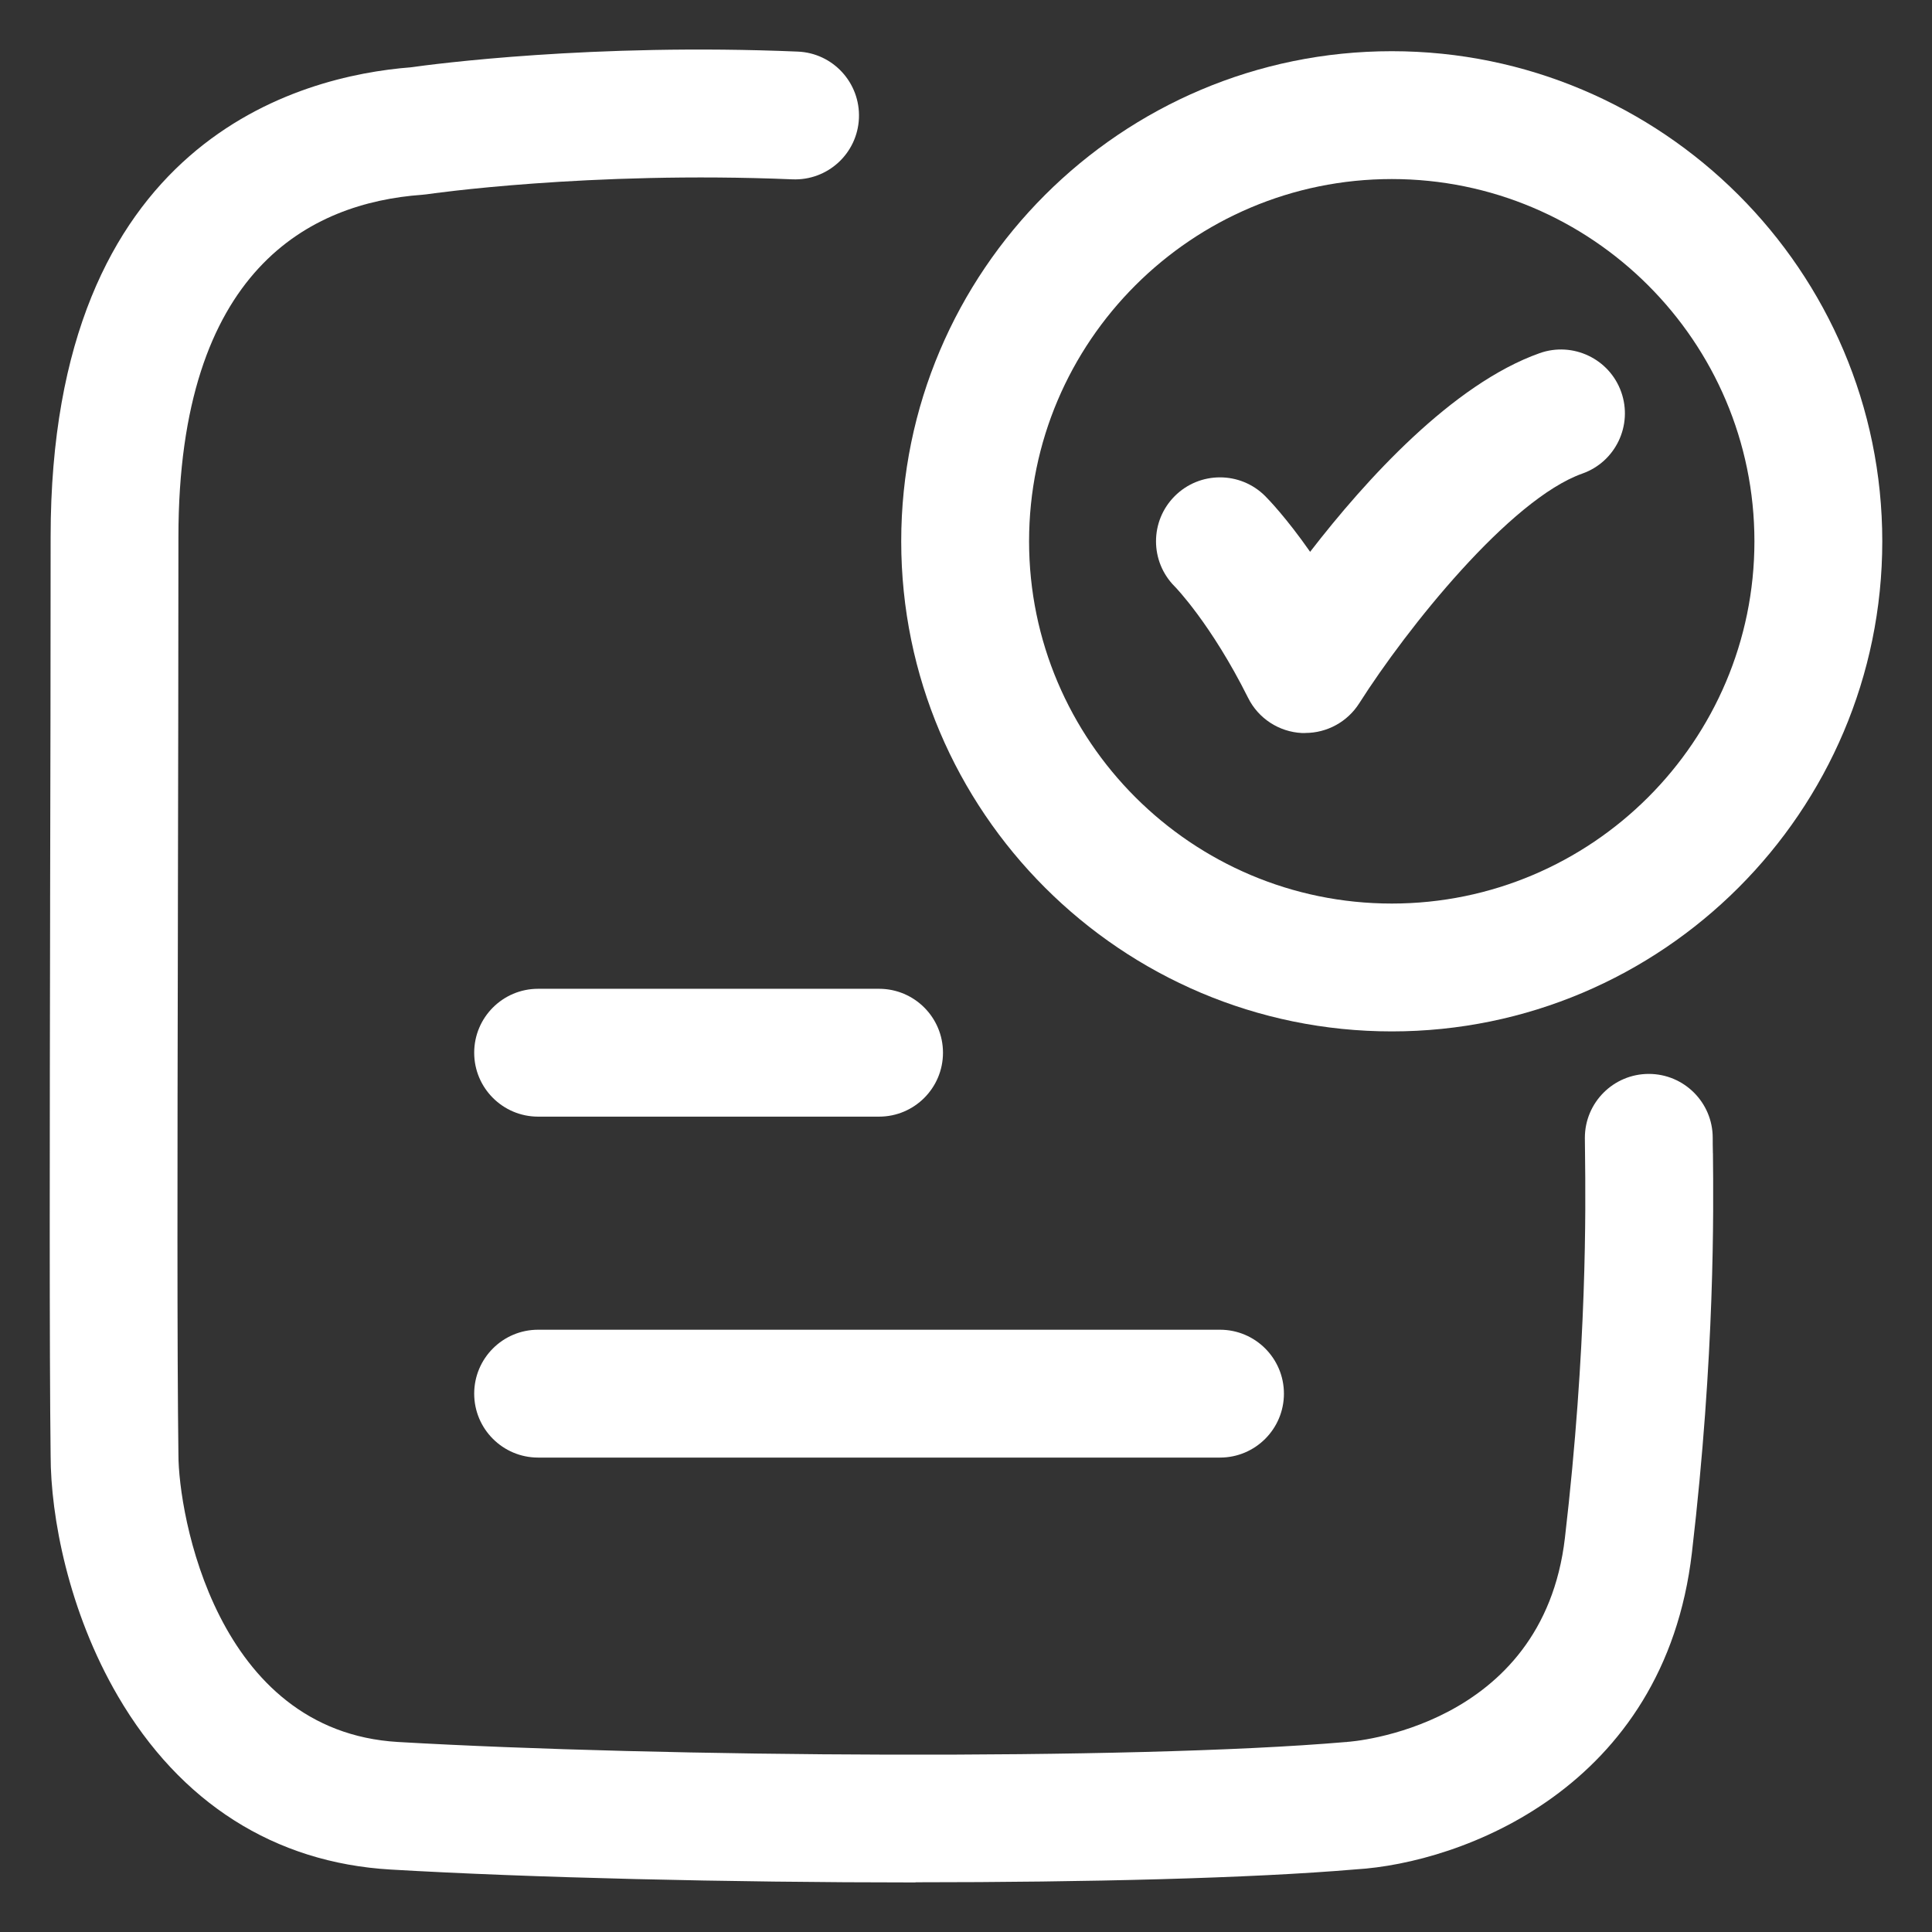 <svg width="34" height="34" viewBox="0 0 34 34" fill="none" xmlns="http://www.w3.org/2000/svg">
<rect x="0" y="0" width="34" height="34" fill="#333333" stroke="none"/>
<path d="M16.112 33.128C12.797 33.128 9.32 33.044 6.875 32.901C4.832 32.782 3.171 31.727 2.075 29.849C1.203 28.355 0.891 26.684 0.891 25.616C0.868 23.737 0.875 19.991 0.882 16.003L0.882 15.829C0.887 13.695 0.891 11.489 0.891 9.447C0.891 2.454 5.286 1.337 7.226 1.185C7.617 1.13 10.43 0.756 14.039 0.908C14.66 0.933 15.141 1.458 15.116 2.079C15.09 2.7 14.567 3.182 13.944 3.156C10.358 3.006 7.541 3.414 7.512 3.419C7.485 3.423 7.457 3.426 7.428 3.428C5.472 3.569 3.14 4.728 3.14 9.449C3.14 11.492 3.135 13.7 3.131 15.835L3.13 16.54C3.122 20.318 3.116 23.809 3.14 25.602C3.14 26.633 3.795 30.468 7.004 30.656C11.604 30.923 19.892 30.983 23.682 30.657C23.687 30.657 23.692 30.657 23.697 30.657L23.714 30.654C23.748 30.653 27.15 30.421 27.54 27.064C27.932 23.696 27.905 21.239 27.894 20.314C27.894 20.245 27.893 20.184 27.892 20.132C27.892 20.091 27.891 20.055 27.891 20.024C27.891 19.403 28.395 18.899 29.016 18.899C29.637 18.899 30.141 19.403 30.141 20.024C30.141 20.09 30.141 20.178 30.144 20.288L30.145 20.302C30.155 21.276 30.183 23.831 29.775 27.323C29.292 31.483 25.704 32.788 23.859 32.898C22.008 33.056 19.125 33.125 16.11 33.125L16.112 33.128Z" fill="white"/>
<path d="M22.97 12.9H22.912C22.507 12.88 22.144 12.643 21.964 12.28C21.314 10.979 20.681 10.328 20.674 10.322C20.234 9.882 20.234 9.17 20.674 8.73C21.113 8.291 21.826 8.291 22.265 8.73C22.319 8.784 22.636 9.11 23.056 9.711C24.032 8.447 25.561 6.759 27.095 6.215C27.68 6.008 28.324 6.314 28.531 6.899C28.738 7.484 28.432 8.127 27.847 8.334C26.572 8.786 24.761 11.054 23.92 12.377C23.713 12.703 23.354 12.899 22.97 12.899V12.9Z" fill="white"/>
<path fill-rule="evenodd" clip-rule="evenodd" d="M15.86 9.526C15.86 14.282 19.733 18.151 24.493 18.151C29.252 18.151 33.125 14.282 33.125 9.526C33.125 4.769 29.252 0.901 24.493 0.901C19.733 0.901 15.86 4.769 15.86 9.526ZM18.11 9.526C18.11 6.011 20.974 3.151 24.493 3.151C28.012 3.151 30.875 6.011 30.875 9.526C30.875 13.04 28.012 15.901 24.493 15.901C20.974 15.901 18.11 13.04 18.11 9.526Z" fill="white"/>
<path d="M15.47 19.651H9.47C8.849 19.651 8.345 19.147 8.345 18.526C8.345 17.905 8.849 17.401 9.47 17.401H15.47C16.091 17.401 16.595 17.905 16.595 18.526C16.595 19.147 16.091 19.651 15.47 19.651Z" fill="white"/>
<path d="M9.47 25.651H21.47C22.091 25.651 22.595 25.147 22.595 24.526C22.595 23.905 22.091 23.401 21.47 23.401H9.47C8.849 23.401 8.345 23.905 8.345 24.526C8.345 25.147 8.849 25.651 9.47 25.651Z" fill="white"/>
</svg>
